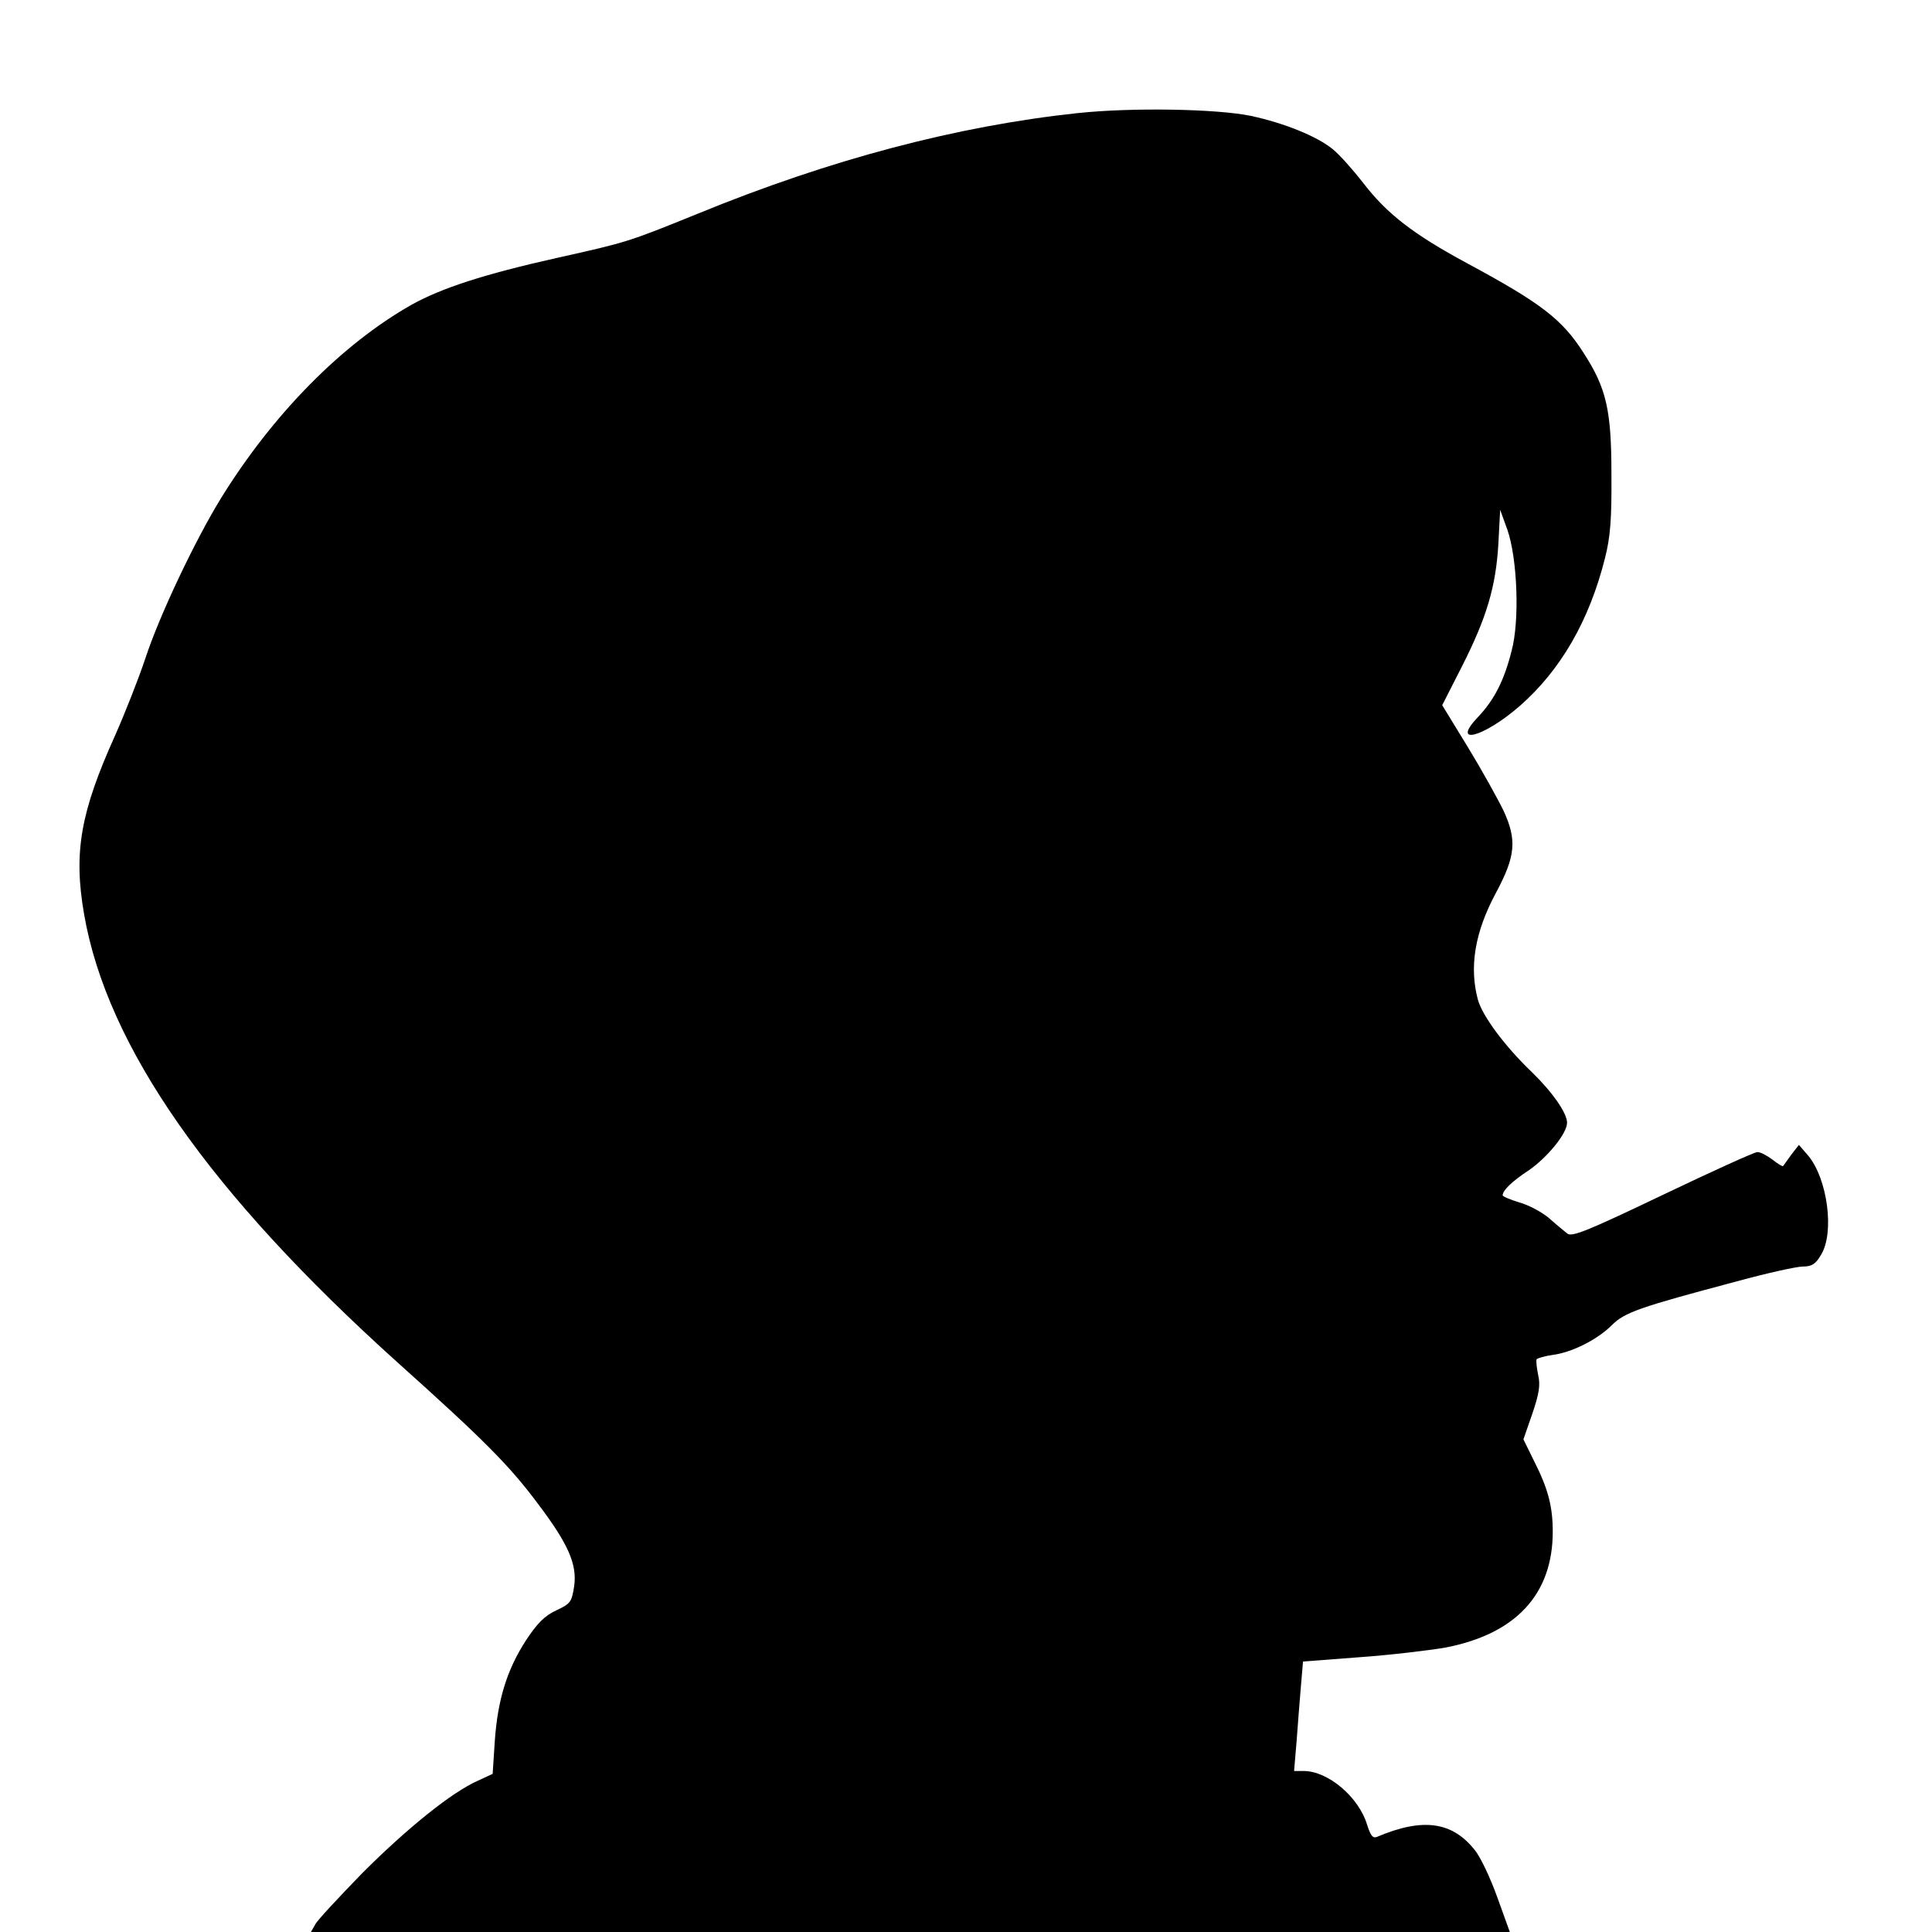<?xml version="1.0" standalone="no"?>
<!DOCTYPE svg PUBLIC "-//W3C//DTD SVG 20010904//EN"
 "http://www.w3.org/TR/2001/REC-SVG-20010904/DTD/svg10.dtd">
<svg version="1.0" xmlns="http://www.w3.org/2000/svg"
 width="540pt" height="540pt" viewBox="0 0 540 540"
 preserveAspectRatio="xMidYMid meet">
<g transform="translate(0,540) scale(0.1,-0.1)"
fill="#000000" stroke="none">
<path d="M3013 5084 c-337 -36 -691 -129 -1062 -281 -197 -80 -198 -80 -395
-124 -201 -45 -322 -84 -406 -131 -194 -110 -386 -304 -532 -540 -72 -117
-172 -327 -212 -449 -19 -57 -57 -153 -84 -214 -97 -215 -117 -327 -87 -500
64 -370 351 -780 875 -1252 242 -217 314 -289 395 -398 83 -110 108 -167 100
-227 -7 -46 -10 -50 -50 -69 -33 -15 -54 -37 -85 -84 -53 -82 -79 -166 -87
-281 l-6 -92 -41 -19 c-73 -32 -198 -133 -323 -258 -66 -68 -126 -132 -132
-144 l-12 -21 1676 0 1675 0 -35 97 c-19 53 -47 113 -63 132 -63 80 -146 91
-273 37 -12 -5 -18 3 -28 34 -23 77 -109 150 -177 150 l-27 0 7 83 c3 45 9
114 12 153 l6 70 157 12 c86 6 194 19 241 27 197 38 300 149 300 324 0 70 -13
120 -52 197 l-30 61 25 72 c19 56 23 80 16 109 -4 20 -6 39 -4 43 3 3 23 9 45
12 54 7 125 43 165 83 36 36 76 50 351 123 84 23 166 41 183 41 25 0 36 7 51
33 38 62 18 212 -36 277 l-26 30 -21 -27 c-11 -16 -22 -30 -23 -32 -2 -2 -15
6 -30 18 -15 11 -33 21 -42 21 -8 0 -127 -54 -265 -120 -207 -99 -253 -118
-266 -108 -9 7 -32 26 -51 43 -20 17 -57 37 -83 44 -26 8 -47 17 -47 20 0 14
26 39 73 70 52 36 107 103 107 133 0 27 -41 86 -100 143 -75 72 -136 155 -149
200 -25 92 -9 190 51 301 54 101 58 146 21 227 -17 35 -62 116 -101 180 l-71
116 55 108 c70 138 95 224 102 343 l5 95 20 -55 c28 -80 35 -254 12 -339 -21
-84 -49 -137 -92 -183 -81 -84 13 -60 115 29 114 100 194 238 238 413 15 59
19 109 18 235 0 179 -14 240 -78 339 -60 94 -119 139 -325 250 -152 82 -225
139 -291 225 -28 36 -66 79 -86 95 -45 36 -135 72 -227 92 -96 20 -333 24
-484 8z"/>
</g>
</svg>
